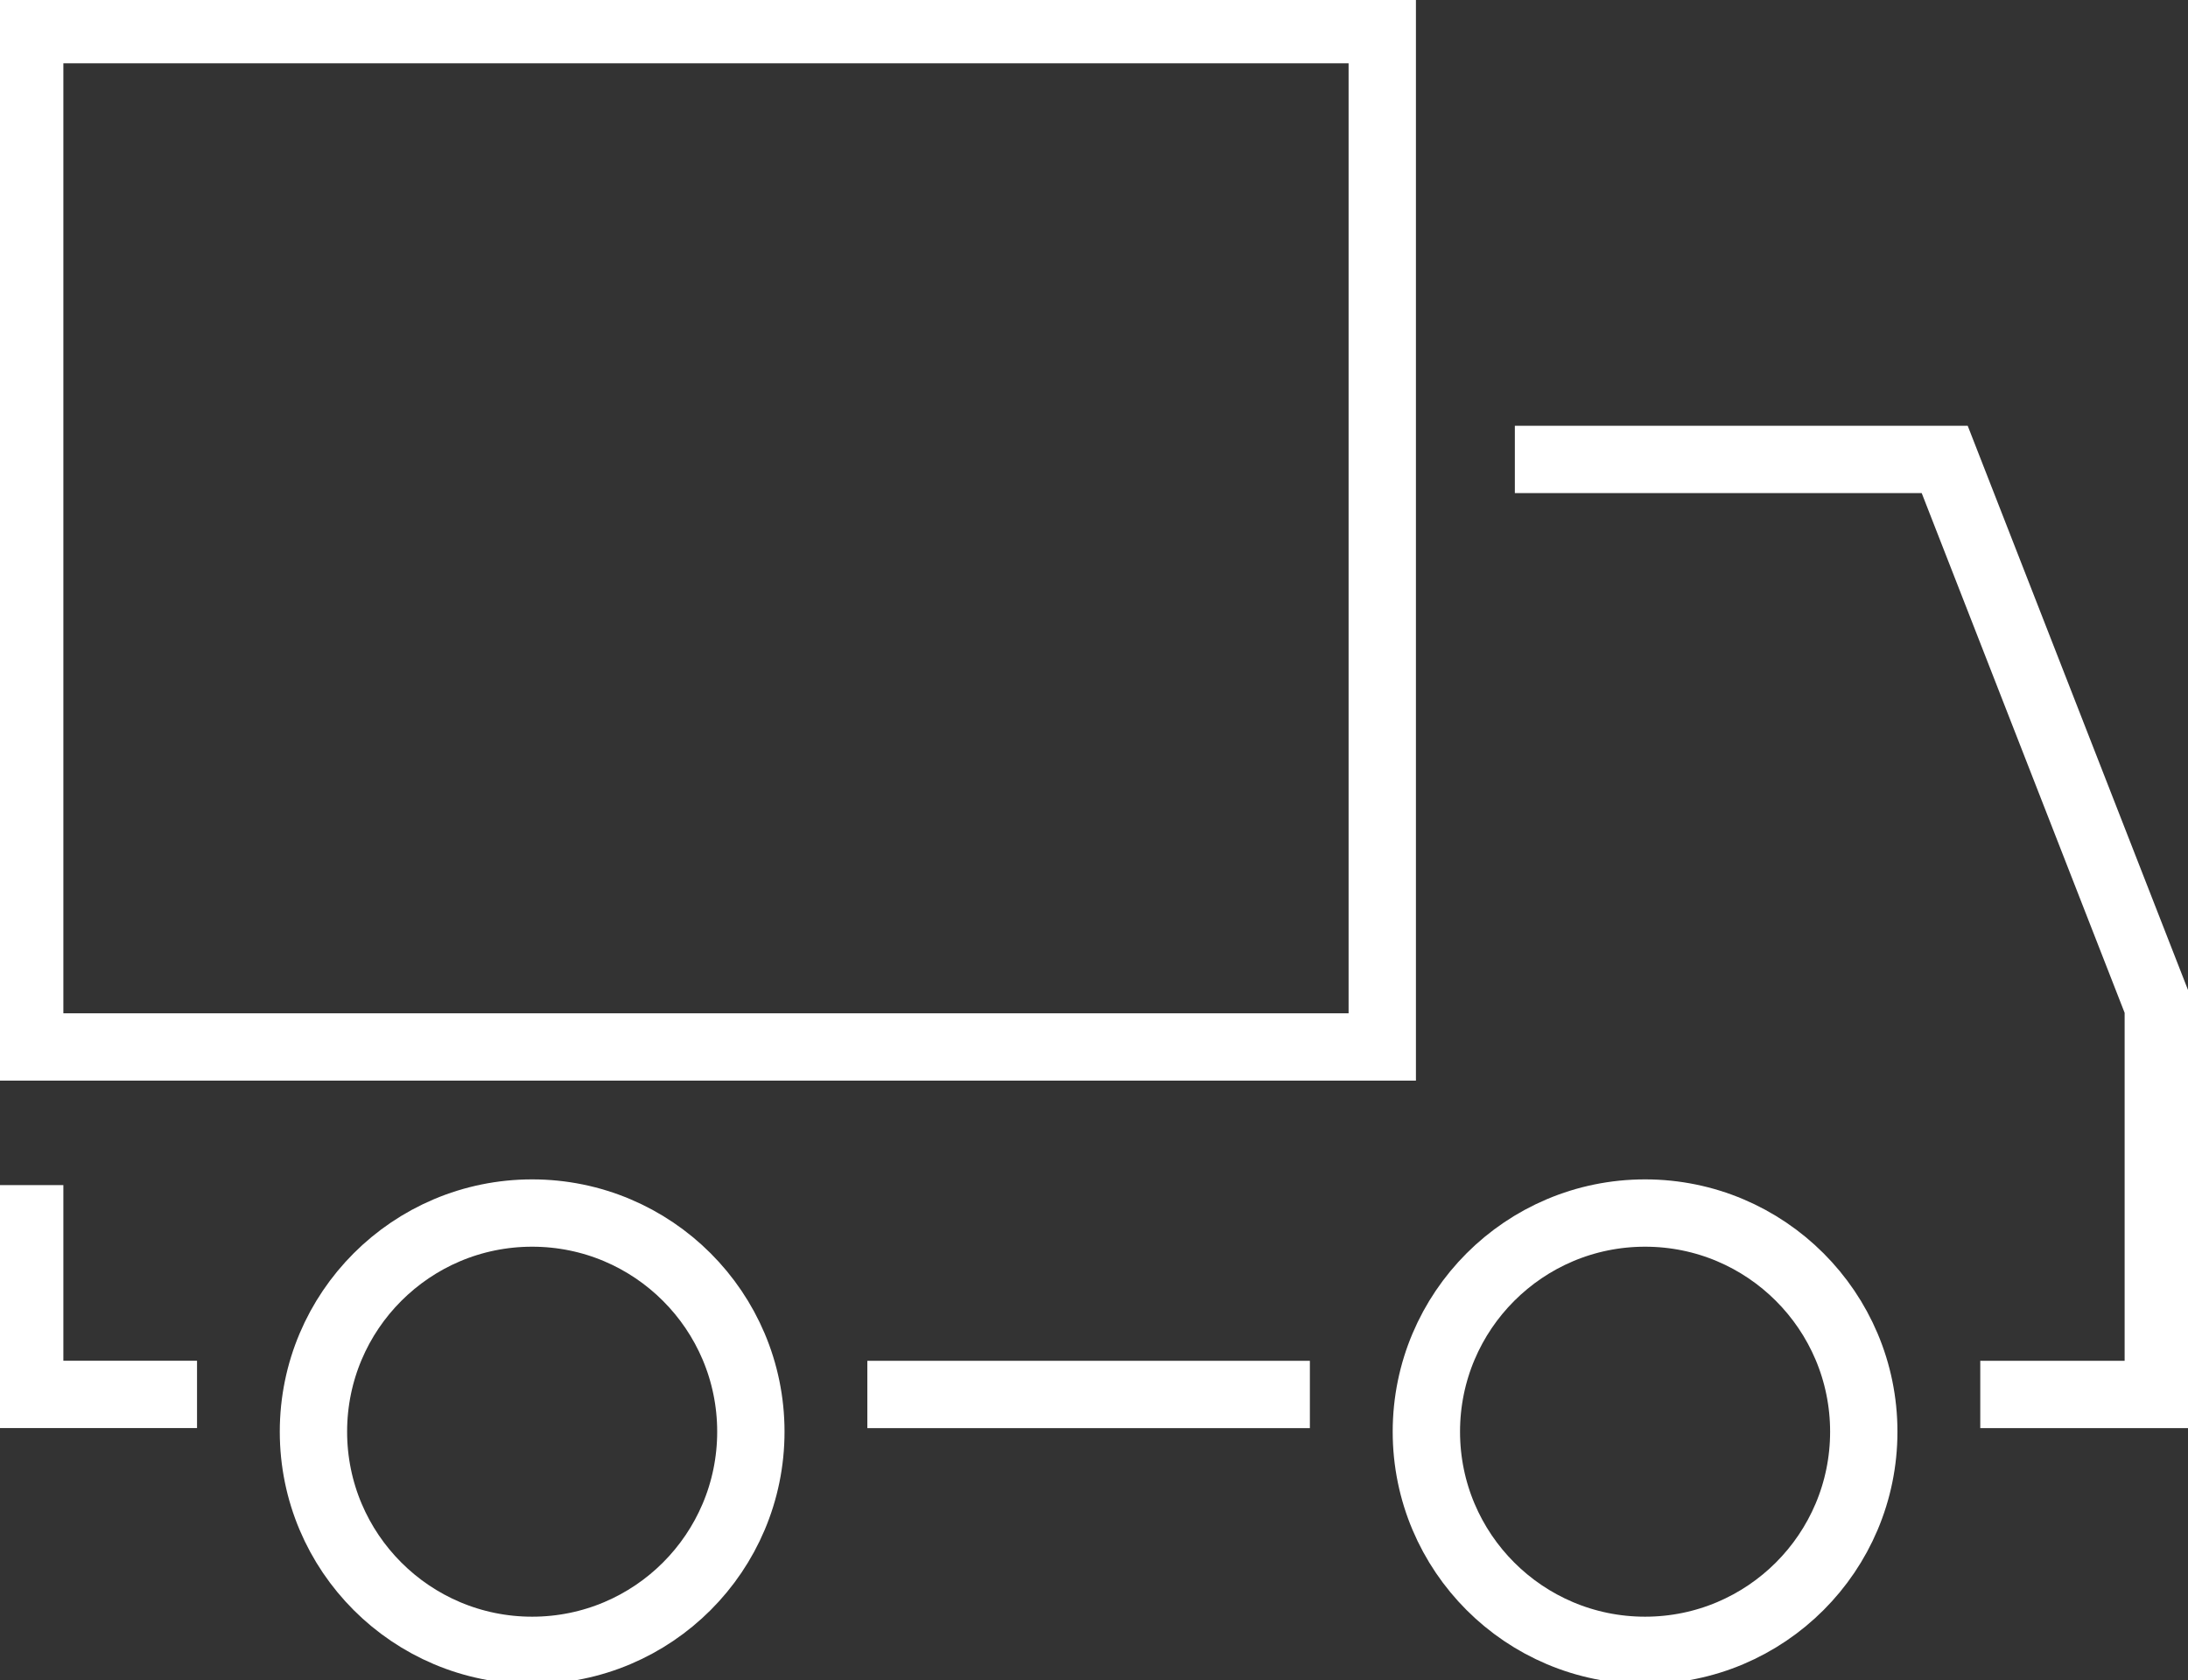 <svg xmlns="http://www.w3.org/2000/svg" xmlns:xlink="http://www.w3.org/1999/xlink" width="32.494" height="24.956" viewBox="0 0 32.494 24.956">
  <rect x="0" y="0" width="32.494" height="24.956" fill="#333333" stroke="none"/>
  <defs>
    <clipPath id="clip-path">
      <rect id="Rectangle_354" data-name="Rectangle 354" width="32.494" height="24.955" fill="none" stroke="#fff" stroke-width="1"/>
    </clipPath>
  </defs>
  <g id="Group_181" data-name="Group 181" transform="translate(0 0)">
    <g id="Group_180" data-name="Group 180" transform="translate(0 0)" clip-path="url(#clip-path)">
      <rect id="Rectangle_353" data-name="Rectangle 353" width="20.087" height="15.112" transform="translate(0.441 0.44)" fill="none" stroke="#fff" stroke-miterlimit="10" stroke-width="1"/>
      <circle id="Ellipse_25" data-name="Ellipse 25" cx="3.248" cy="3.248" r="3.248" transform="translate(4.655 18.019)" fill="none" stroke="#fff" stroke-miterlimit="10" stroke-width="1"/>
      <path id="Path_64" data-name="Path 64" d="M32.448,21.636h2.644V15.873L31.92,7.747H25.536" transform="translate(-3.039 -0.922)" fill="none" stroke="#fff" stroke-miterlimit="10" stroke-width="1"/>
      <circle id="Ellipse_26" data-name="Ellipse 26" cx="3.248" cy="3.248" r="3.248" transform="translate(21.183 18.019)" fill="none" stroke="#fff" stroke-miterlimit="10" stroke-width="1"/>
      <line id="Line_81" data-name="Line 81" x2="6.572" transform="translate(12.881 20.714)" fill="none" stroke="#fff" stroke-miterlimit="10" stroke-width="1"/>
      <path id="Path_65" data-name="Path 65" d="M.5,19.982v3.109H2.985" transform="translate(-0.059 -2.378)" fill="none" stroke="#fff" stroke-miterlimit="10" stroke-width="1"/>
    </g>
  </g>
</svg>
